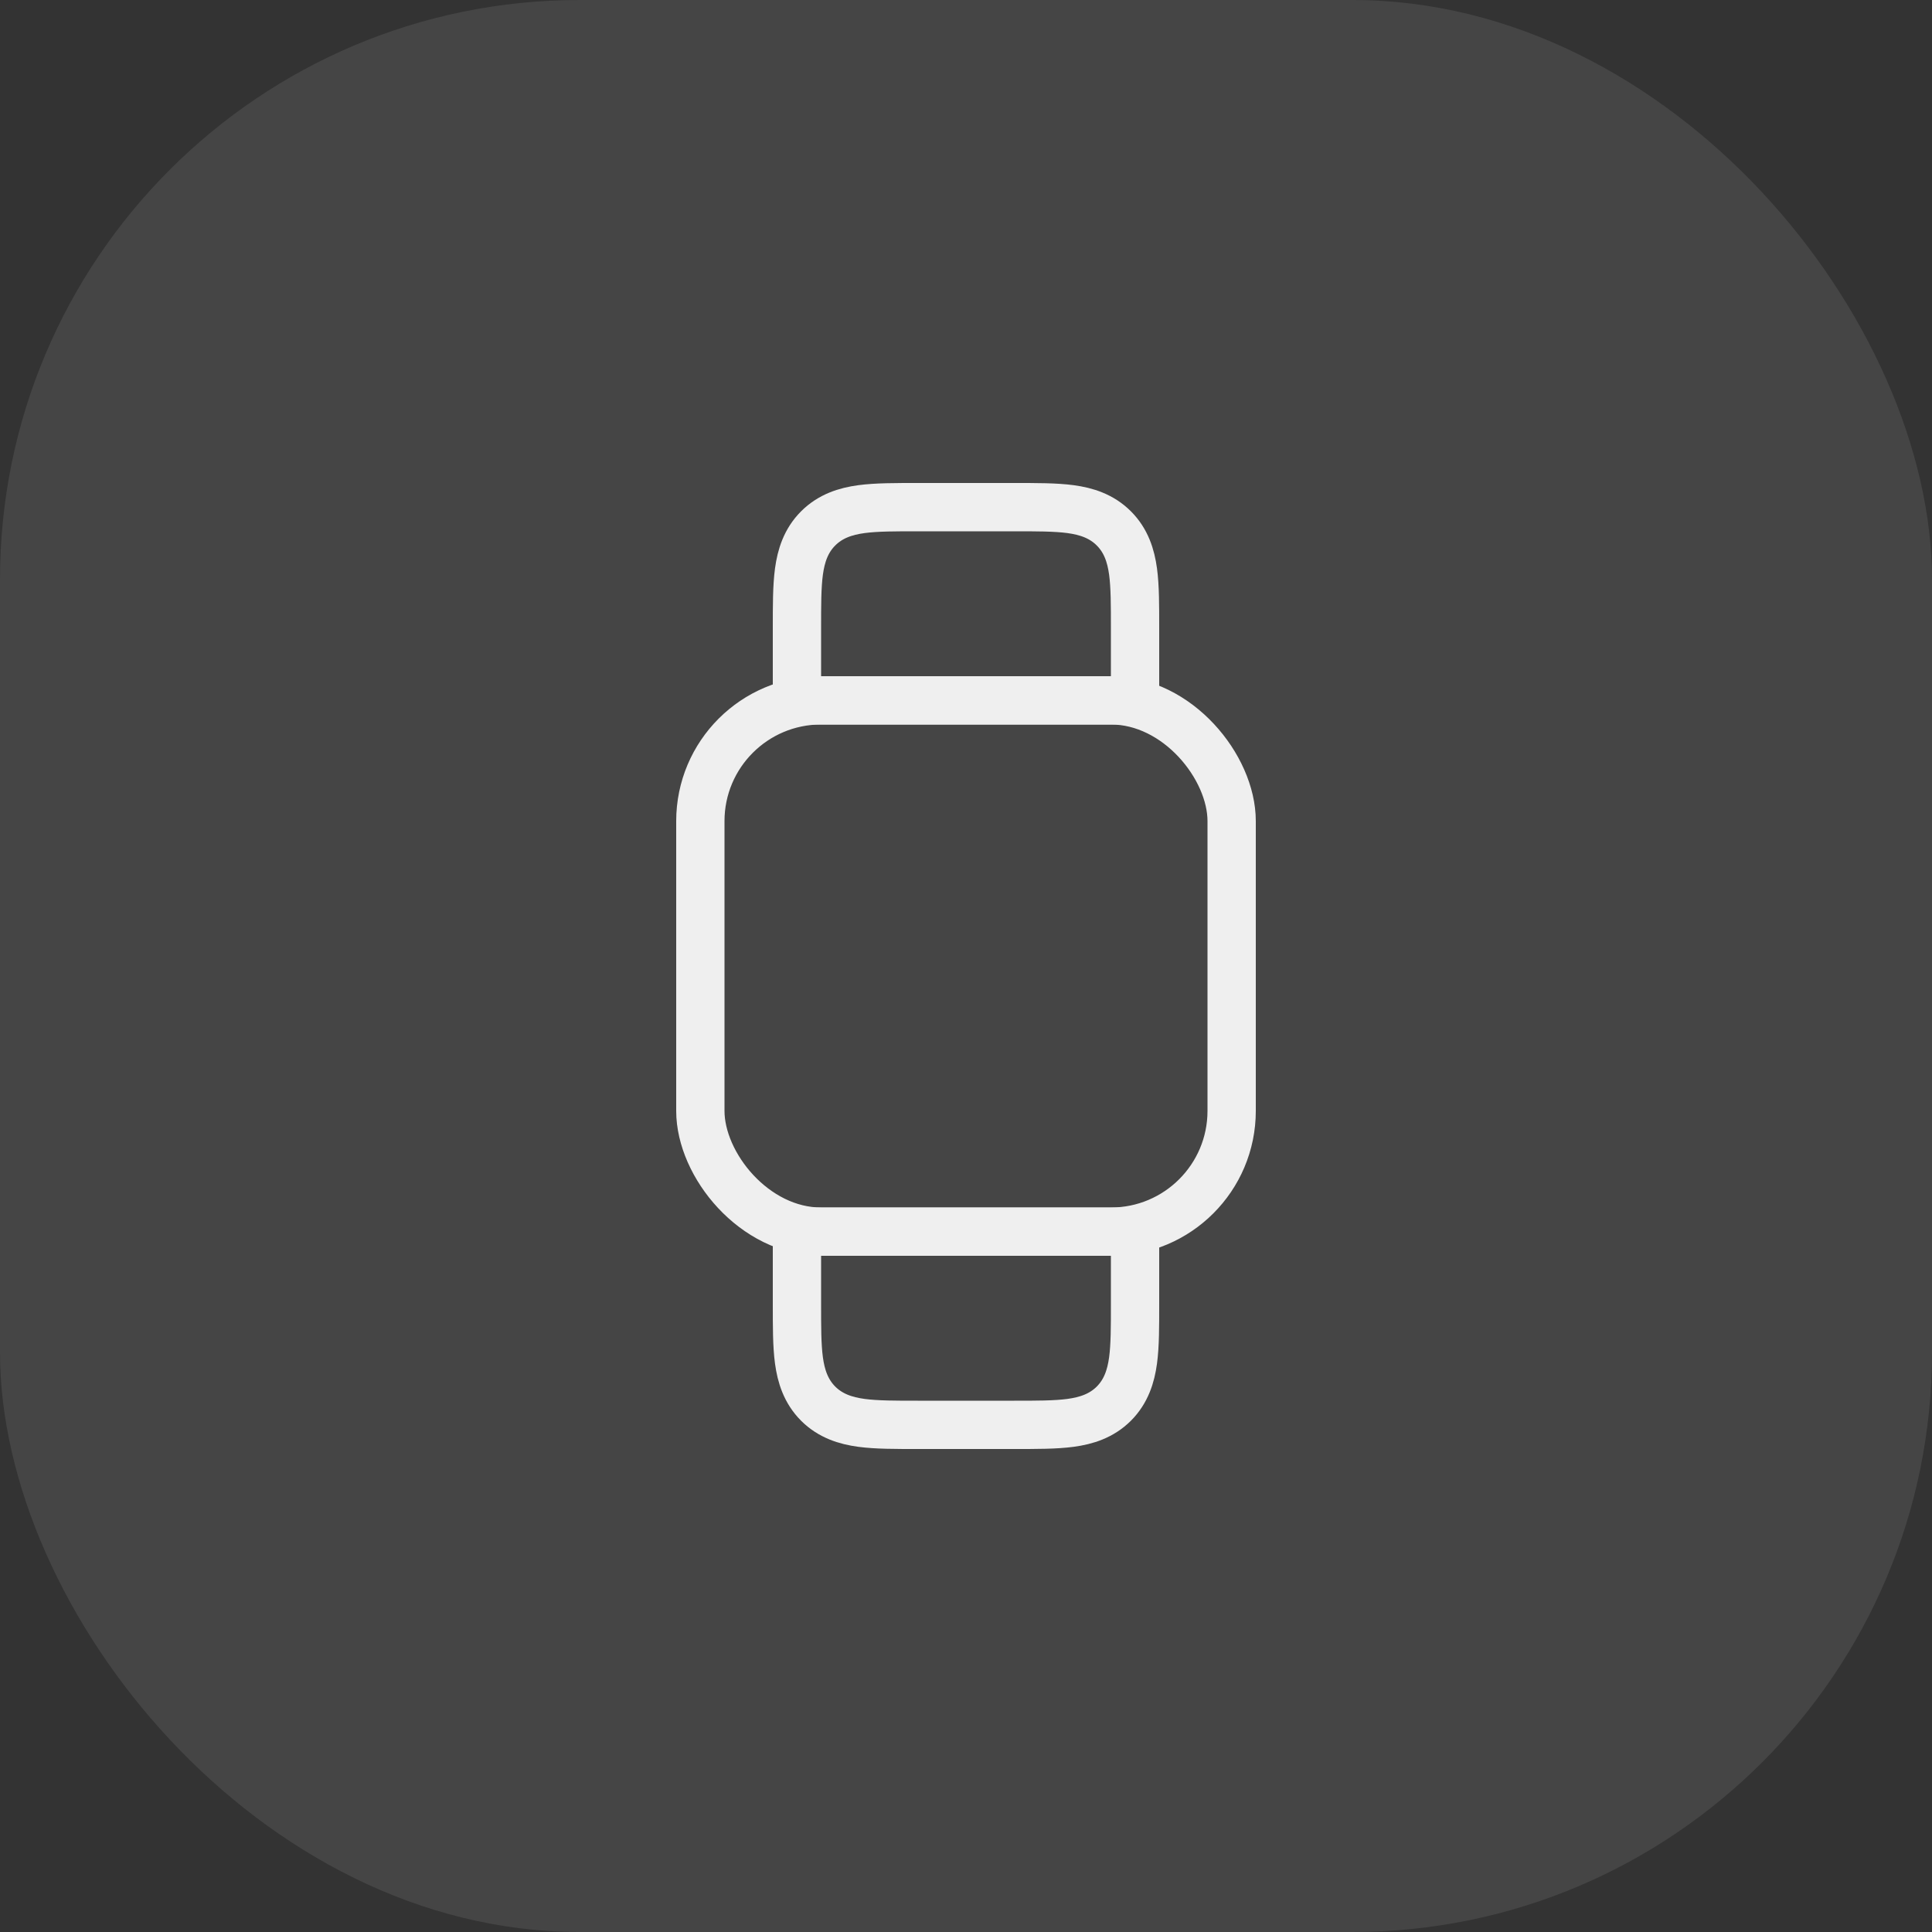 <?xml version="1.0" encoding="UTF-8"?> <svg xmlns="http://www.w3.org/2000/svg" width="40" height="40" viewBox="0 0 40 40" fill="none"><rect x="0" y="0" width="40" height="40" fill="#333333" stroke="none"/><rect width="40" height="40" rx="12" fill="#EFEFEF" fill-opacity="0.1"></rect><rect x="14.5" y="14.5" width="11" height="11" rx="2.5" stroke="#EFEFEF"></rect><path d="M21 10.5C21.457 10.5 21.851 10.499 22.164 10.541C22.492 10.585 22.806 10.685 23.061 10.94C23.315 11.194 23.415 11.508 23.459 11.836C23.501 12.149 23.5 12.543 23.5 13V14.5H16.5V13C16.5 12.543 16.499 12.149 16.541 11.836C16.585 11.508 16.685 11.194 16.939 10.94C17.194 10.685 17.508 10.585 17.836 10.541C18.149 10.499 18.543 10.5 19 10.5H21Z" stroke="#EFEFEF"></path><path d="M21 29.5C21.457 29.5 21.851 29.501 22.164 29.459C22.492 29.415 22.806 29.315 23.061 29.061C23.315 28.806 23.415 28.492 23.459 28.164C23.501 27.851 23.5 27.457 23.5 27V25.5H16.5V27C16.5 27.457 16.499 27.851 16.541 28.164C16.585 28.492 16.685 28.806 16.939 29.061C17.194 29.315 17.508 29.415 17.836 29.459C18.149 29.501 18.543 29.5 19 29.5H21Z" stroke="#EFEFEF"></path></svg> 